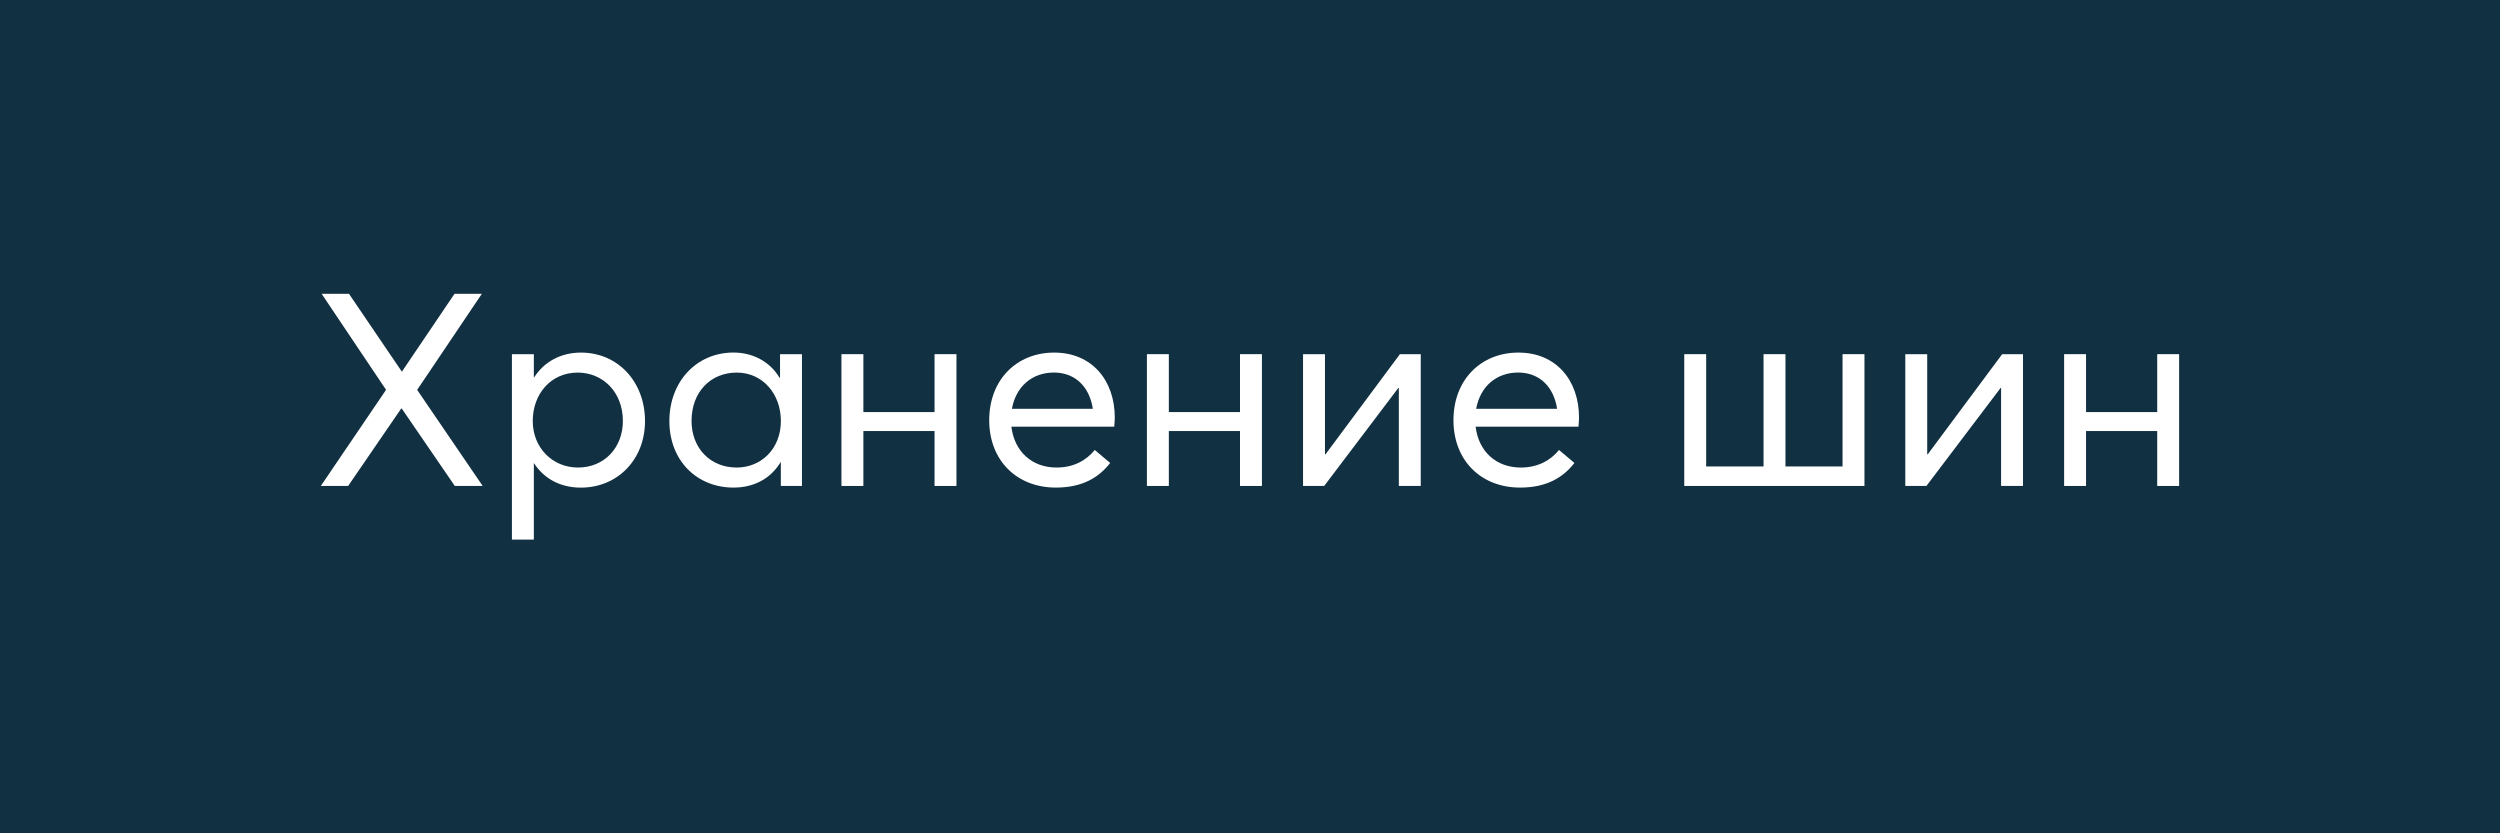 <?xml version="1.0" encoding="UTF-8"?> <svg xmlns="http://www.w3.org/2000/svg" id="_Слой_1" data-name=" Слой 1" viewBox="0 0 600 200"> <defs> <style> .cls-1 { fill: #fff; } .cls-2 { fill: #113042; } </style> </defs> <rect class="cls-2" width="600" height="200"></rect> <g> <path class="cls-1" d="m92.66,93.57l-15.46-23.05h6.56l12.66,18.64h.06l12.6-18.64h6.56l-15.52,23.05,15.72,23.05h-6.69l-12.73-18.57h-.13l-12.73,18.57h-6.56l15.65-23.05h.01Z"></path> <path class="cls-1" d="m122.86,85h5.26v5.59h.06c2.4-3.77,6.43-5.97,11.23-5.97,8.96,0,15.39,7.08,15.39,16.43s-6.69,15.98-15.39,15.98c-5,0-8.9-2.21-11.23-5.84h-.06v18.31h-5.26v-44.49h0Zm26.63,16.04c0-7.01-4.87-11.62-10.85-11.62-6.43,0-10.78,5.13-10.78,11.62s4.81,11.17,10.85,11.17c6.36,0,10.78-4.81,10.78-11.17Z"></path> <path class="cls-1" d="m160.65,101.04c0-9.35,6.43-16.43,15.39-16.43,4.68,0,8.77,2.21,11.04,6.04l.13-.06v-5.59h5.26v31.63h-5.07v-5.71h-.06c-2.27,3.77-6.17,6.1-11.3,6.1-8.7,0-15.39-6.36-15.39-15.98h0Zm26.76,0c0-6.49-4.35-11.62-10.59-11.62s-10.85,4.61-10.85,11.62c0,6.36,4.35,11.17,10.85,11.17,5.84,0,10.59-4.48,10.59-11.17Z"></path> <path class="cls-1" d="m201.95,85h5.26v13.9h17.08v-13.9h5.26v31.63h-5.26v-13.18h-17.08v13.18h-5.26v-31.63Z"></path> <path class="cls-1" d="m267.41,102.4h-24.68c.71,5.91,4.87,9.81,10.85,9.81,4.22,0,7.21-1.82,9.16-4.22l3.7,3.12c-2.73,3.51-6.69,5.91-13.05,5.91-9.35,0-15.98-6.49-15.98-16.17s6.56-16.23,15.59-16.23,14.55,6.62,14.55,15.65c0,.84-.13,1.75-.13,2.14h-.01Zm-24.55-4.29h19.42c-.78-5.2-4.16-8.7-9.35-8.7s-9.09,3.31-10.07,8.7h0Z"></path> <path class="cls-1" d="m275.26,85h5.26v13.9h17.08v-13.9h5.26v31.63h-5.26v-13.18h-17.08v13.18h-5.26v-31.63Z"></path> <path class="cls-1" d="m312.73,85h5.26v24.03h.13l17.86-24.03h5v31.63h-5.26v-23.51h-.13l-17.79,23.51h-5.07v-31.63Z"></path> <path class="cls-1" d="m378.83,102.4h-24.68c.71,5.91,4.87,9.81,10.85,9.81,4.22,0,7.21-1.82,9.16-4.22l3.7,3.12c-2.73,3.51-6.69,5.91-13.05,5.91-9.35,0-15.98-6.49-15.98-16.17s6.56-16.23,15.59-16.23,14.55,6.62,14.55,15.65c0,.84-.13,1.75-.13,2.14h-.01Zm-24.55-4.29h19.42c-.78-5.2-4.16-8.7-9.35-8.7s-9.09,3.31-10.07,8.7Z"></path> <path class="cls-1" d="m404.22,85h5.26v26.95h13.77v-26.95h5.26v26.95h13.7v-26.95h5.26v31.63h-43.25v-31.63h0Z"></path> <path class="cls-1" d="m457.27,85h5.26v24.03h.13l17.86-24.03h5v31.63h-5.26v-23.51h-.13l-17.79,23.51h-5.07v-31.63Z"></path> <path class="cls-1" d="m495.39,85h5.26v13.9h17.08v-13.9h5.26v31.63h-5.26v-13.18h-17.08v13.18h-5.26v-31.63h0Z"></path> </g> </svg> 